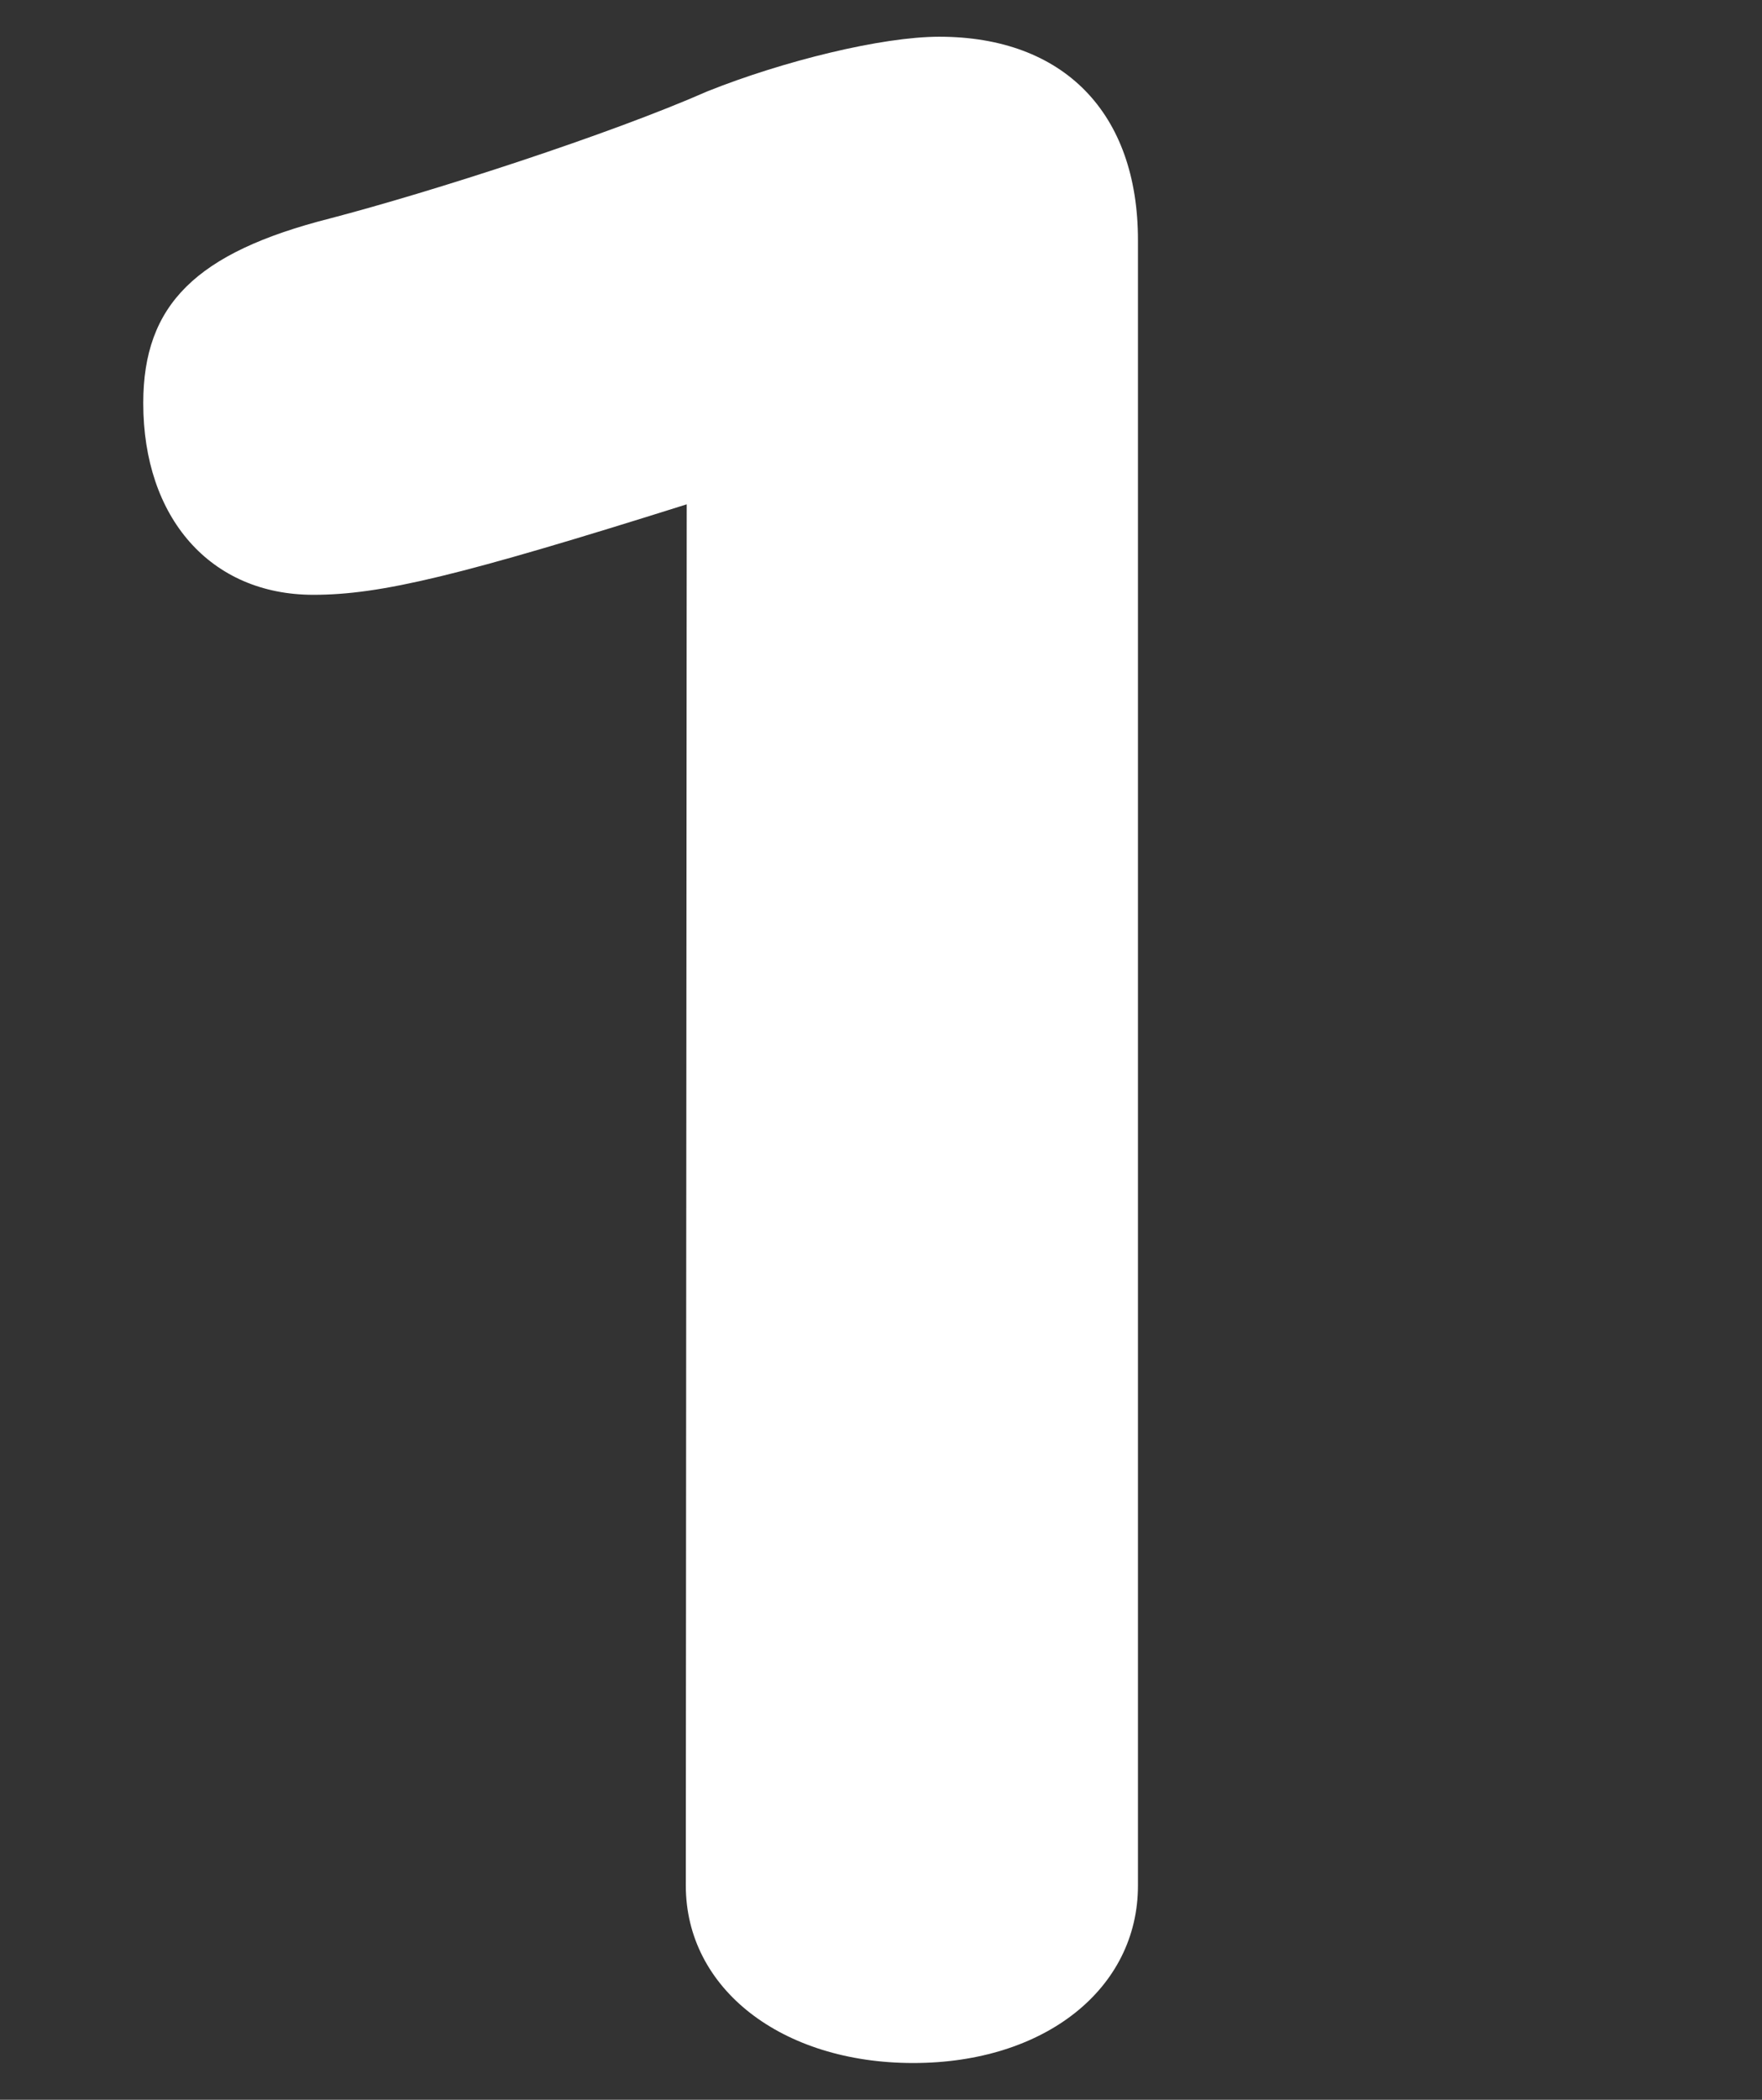 <?xml version="1.0" encoding="utf-8"?>
<!-- Generator: Adobe Illustrator 25.3.1, SVG Export Plug-In . SVG Version: 6.00 Build 0)  -->
<svg version="1.1" id="レイヤー_2" xmlns="http://www.w3.org/2000/svg" xmlns:xlink="http://www.w3.org/1999/xlink" x="0px"
	 y="0px" width="196.8px" height="234.4px" viewBox="0 0 196.8 234.4" style="enable-background:new 0 0 196.8 234.4;"
	 xml:space="preserve">
<rect x="0" y="0" width="196.8" height="234.4" fill="#333333" stroke="none"/>
<style type="text/css">
	.st0{fill:#FFFFFF;}
</style>
<path class="st0" d="M76.6,210.5c0,11.5,10.7,19.8,25.4,19.8s25.1-8.3,25.1-19.8V26.8c0-14.2-8.3-22.7-22.2-22.7
	c-6.4,0-17.4,2.7-25.9,6.1c-10.9,4.8-30.7,11.2-42.2,14.2C21.9,28.2,16,34,16,45c0,12.8,7.5,21.4,19,21.4c7.5,0,16.3-2.1,41.7-10.1
	L76.6,210.5z"/>
</svg>
